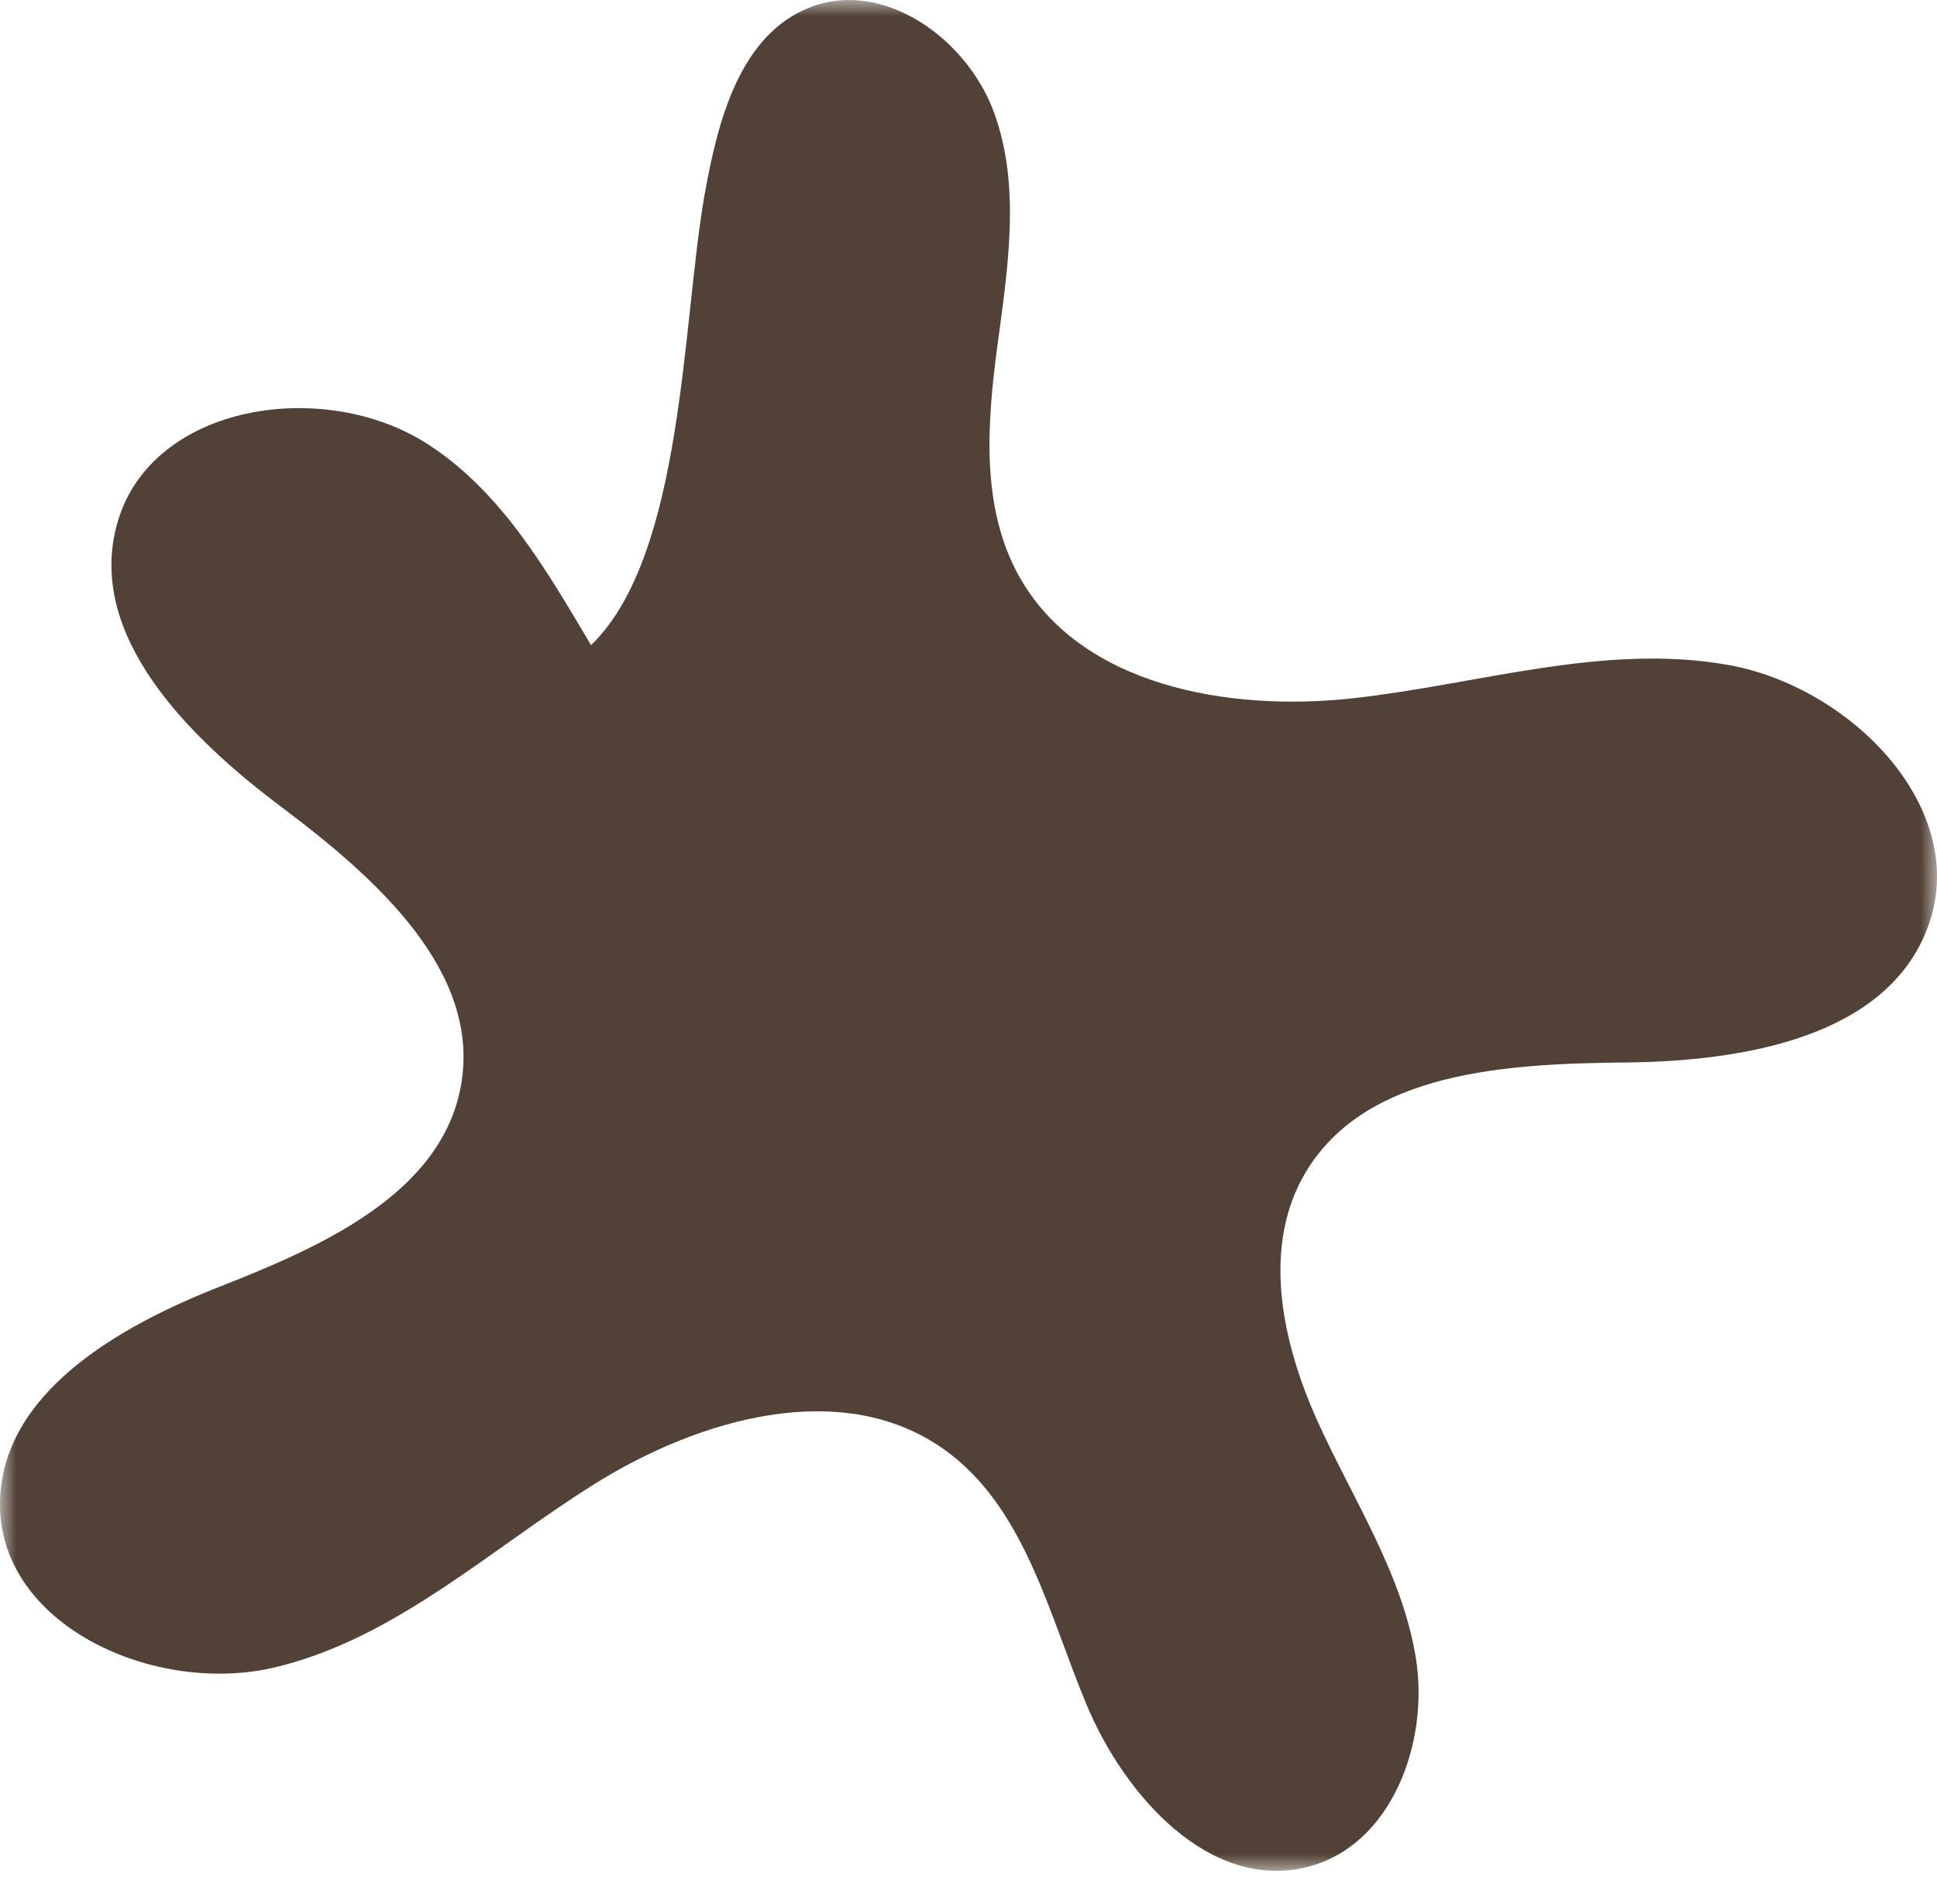<?xml version="1.0" encoding="UTF-8" standalone="no"?>
<svg xmlns="http://www.w3.org/2000/svg" width="59" height="58" viewBox="0 0 59 58"><mask id="a" fill="#fff"><path fill-rule="evenodd" d="m0 0h59v57h-59z"/></mask><path fill="#514136" fill-rule="evenodd" d="m21.47 5.888c.397-2.237 1.079-4.838 3.206-5.666 2.238-.872 4.785.961 5.603 3.209.819 2.248.418 4.729.102 7.099-.317 2.371-.508 4.925.655 7.017 1.855 3.341 6.361 4.149 10.174 3.727 3.814-.421 7.631-1.685 11.409-1.019 3.779.665 7.43 4.406 6.103 7.987-1.242 3.357-5.622 4.095-9.217 4.129-3.596.035-7.885.263-9.728 3.333-1.353 2.255-.739 5.167.34 7.563 1.078 2.397 2.594 4.66 3.01 7.253.416 2.593-.755 5.727-3.316 6.363-2.951.733-5.546-2.15-6.713-4.942-1.167-2.794-1.888-6.056-4.37-7.802-3.079-2.165-7.407-.931-10.601 1.062-3.193 1.993-6.071 4.714-9.735 5.594-3.665.881-8.447-1.275-8.392-5.024.051-3.32 3.597-5.356 6.702-6.574 3.106-1.218 6.731-2.832 7.334-6.098.645-3.494-2.603-6.365-5.455-8.505-2.852-2.14-5.979-5.248-5.005-8.667 1.033-3.627 6.297-4.443 9.471-2.384 2.258 1.465 3.633 3.885 4.956 6.114 2.834-2.746 2.769-9.843 3.466-13.771" mask="url(#a)"/></svg>
